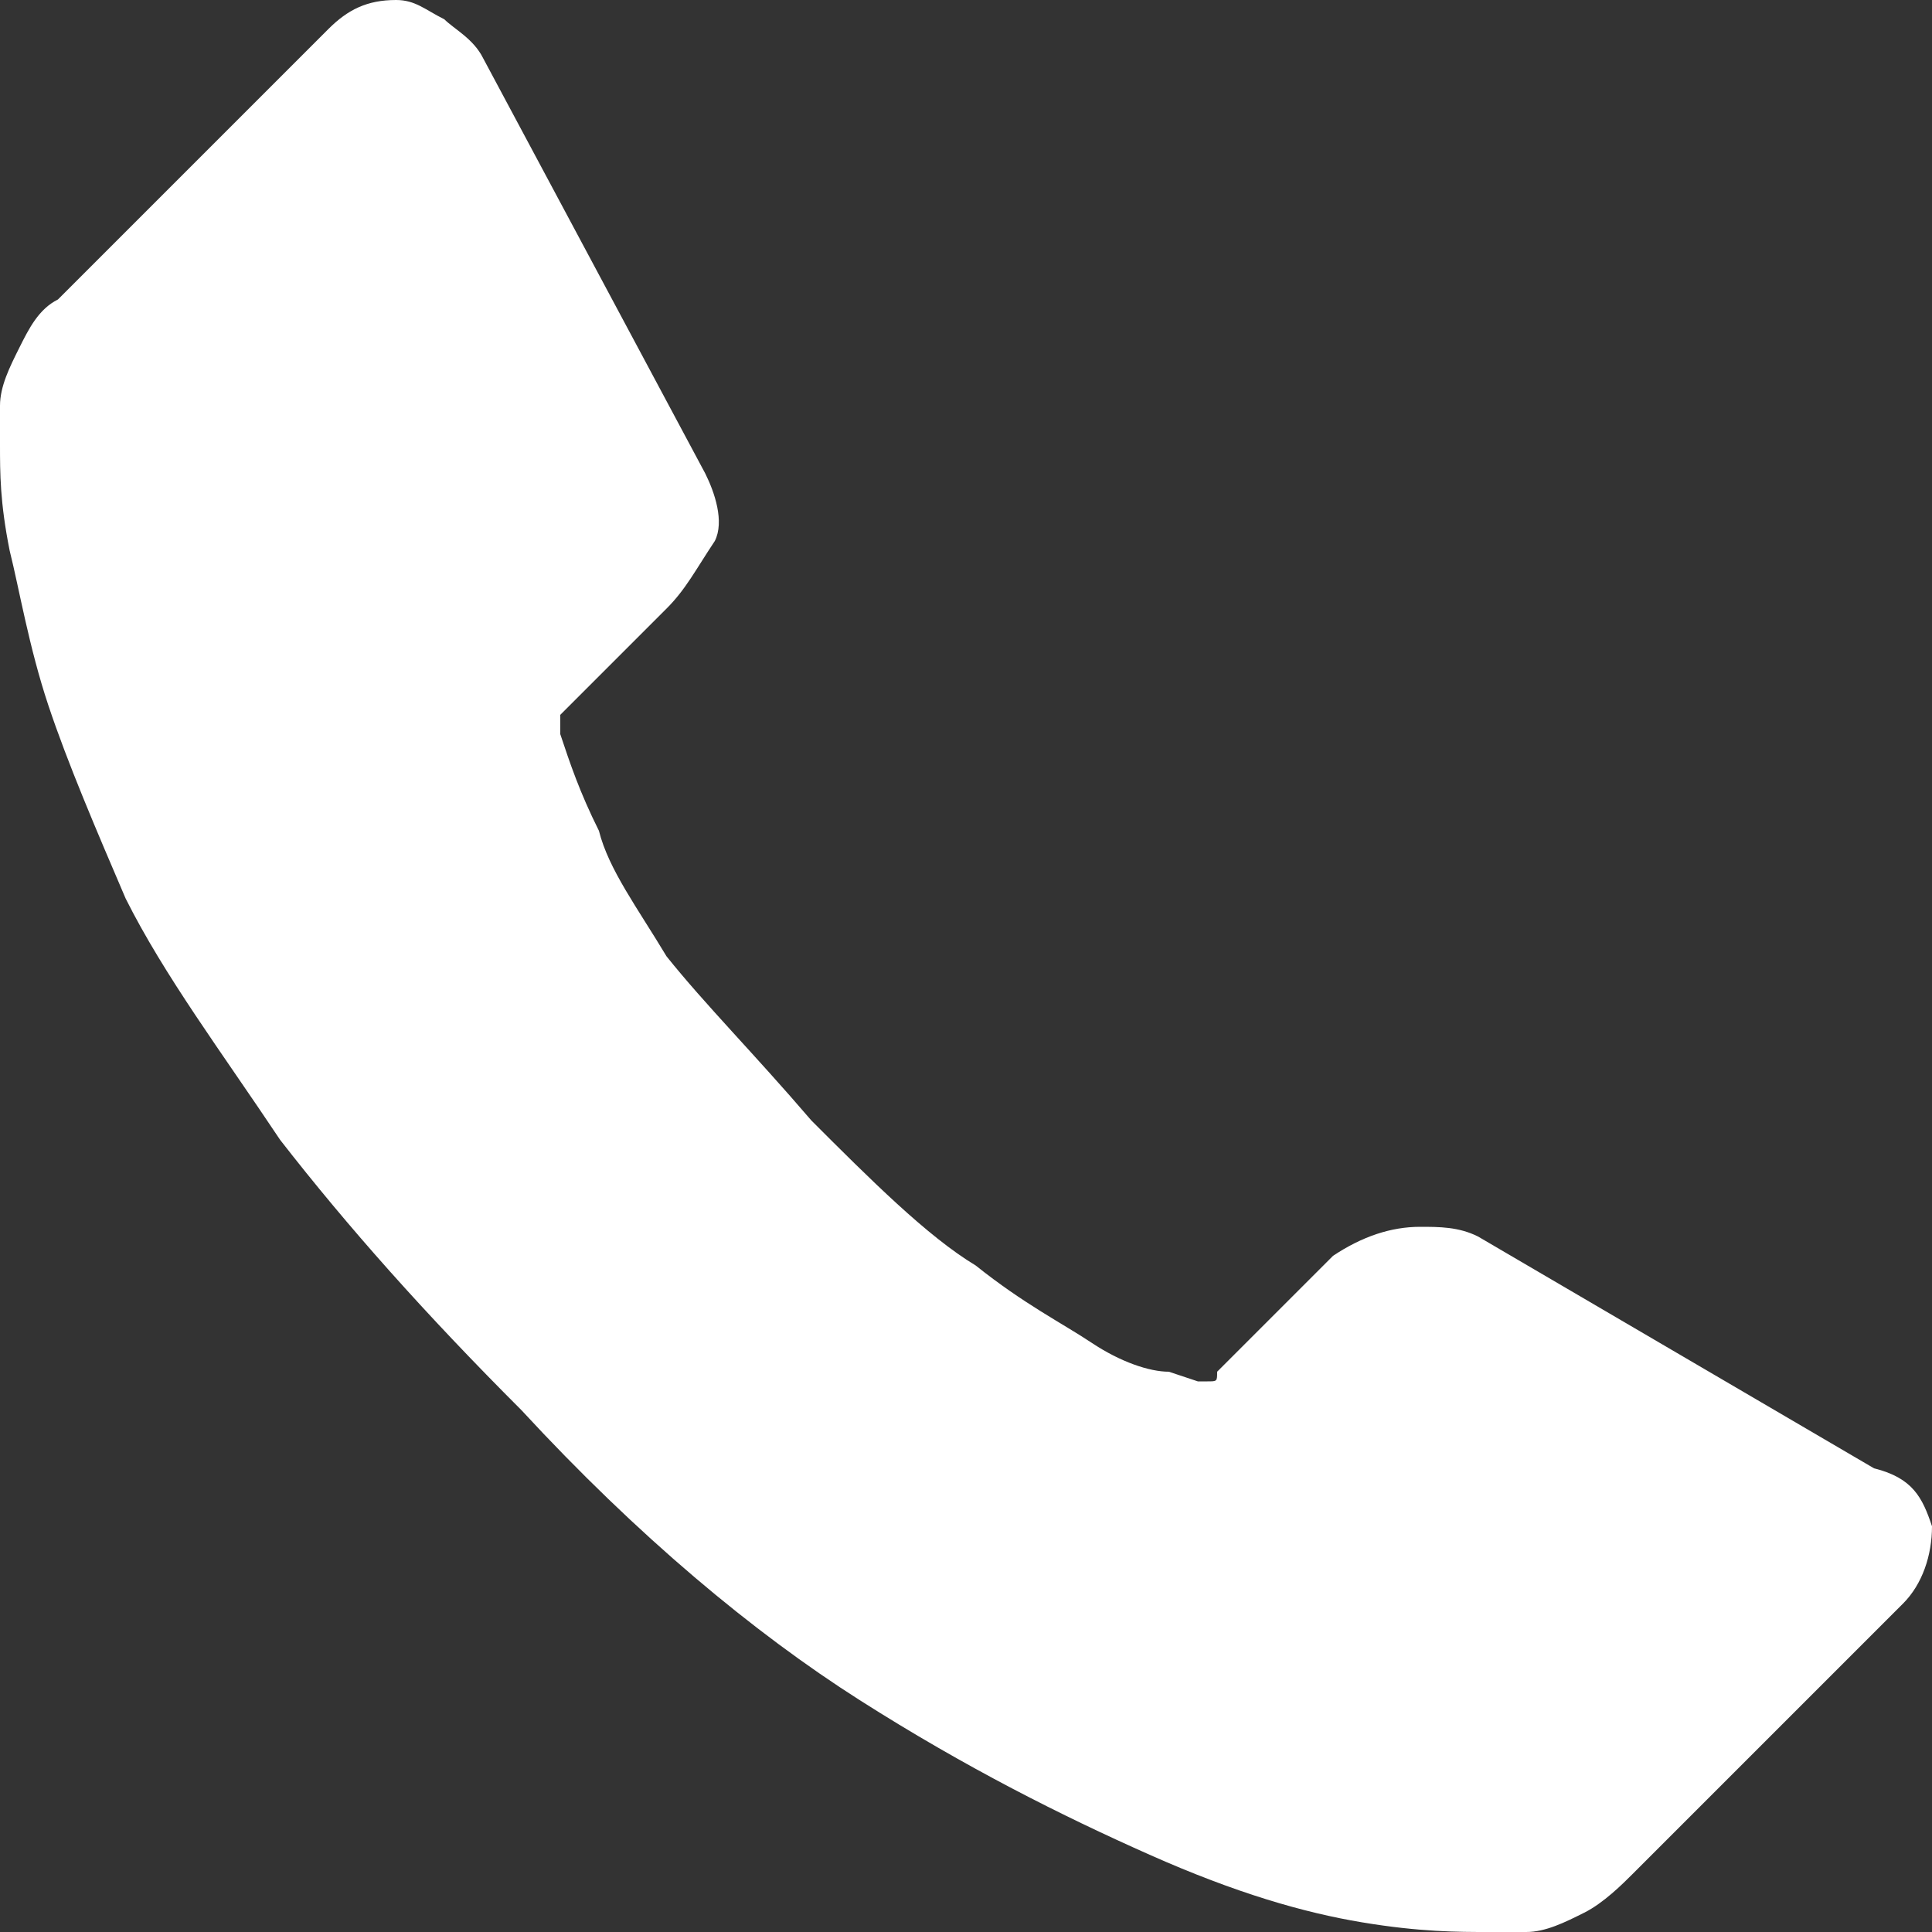 <?xml version="1.0" encoding="UTF-8"?> <!-- Generator: Adobe Illustrator 23.0.1, SVG Export Plug-In . SVG Version: 6.00 Build 0) --> <svg xmlns="http://www.w3.org/2000/svg" xmlns:xlink="http://www.w3.org/1999/xlink" id="Layer_1" x="0px" y="0px" viewBox="0 0 20 20" style="enable-background:new 0 0 20 20;" xml:space="preserve"><rect x="0" y="0" width="20" height="20" fill="#333333" stroke="none"/> <style type="text/css"> .st0{fill:#FFFFFF;} </style> <g> <g> <g> <path class="st0" d="M20,15.8c0,0.3-0.1,0.6-0.3,0.8l-2.8,2.8c-0.1,0.1-0.3,0.3-0.5,0.4c-0.2,0.1-0.4,0.2-0.6,0.2 c0,0-0.1,0-0.1,0c-0.1,0-0.2,0-0.3,0c-0.3,0-0.7,0-1.3-0.1c-0.6-0.1-1.3-0.3-2.2-0.7c-0.9-0.4-1.9-0.9-3-1.6 c-1.1-0.7-2.3-1.7-3.5-3c-1-1-1.8-1.9-2.5-2.8c-0.6-0.9-1.2-1.7-1.6-2.5C1,8.6,0.7,7.9,0.5,7.3C0.3,6.7,0.2,6.1,0.1,5.7 C0,5.2,0,4.9,0,4.6c0-0.3,0-0.4,0-0.4c0-0.2,0.1-0.4,0.2-0.6c0.1-0.2,0.2-0.4,0.4-0.5l2.8-2.8C3.6,0.1,3.8,0,4.1,0 c0.2,0,0.3,0.1,0.5,0.2c0.1,0.1,0.3,0.2,0.4,0.4l2.3,4.3c0.1,0.2,0.2,0.5,0.1,0.7C7.2,5.9,7.1,6.1,6.9,6.3l-1,1 c0,0-0.1,0.1-0.1,0.1c0,0.1,0,0.1,0,0.2c0.1,0.3,0.2,0.6,0.4,1C6.3,9,6.6,9.4,6.9,9.9c0.4,0.5,0.9,1,1.5,1.7 c0.6,0.6,1.2,1.2,1.7,1.5c0.5,0.4,0.9,0.6,1.2,0.8c0.3,0.2,0.6,0.3,0.8,0.3l0.3,0.1c0,0,0.1,0,0.1,0c0.1,0,0.1,0,0.1-0.1l1.2-1.2 c0.3-0.2,0.6-0.3,0.9-0.3c0.2,0,0.4,0,0.6,0.1h0l4.1,2.4C19.8,15.3,19.9,15.5,20,15.8z"></path> </g> </g> </g> </svg> 